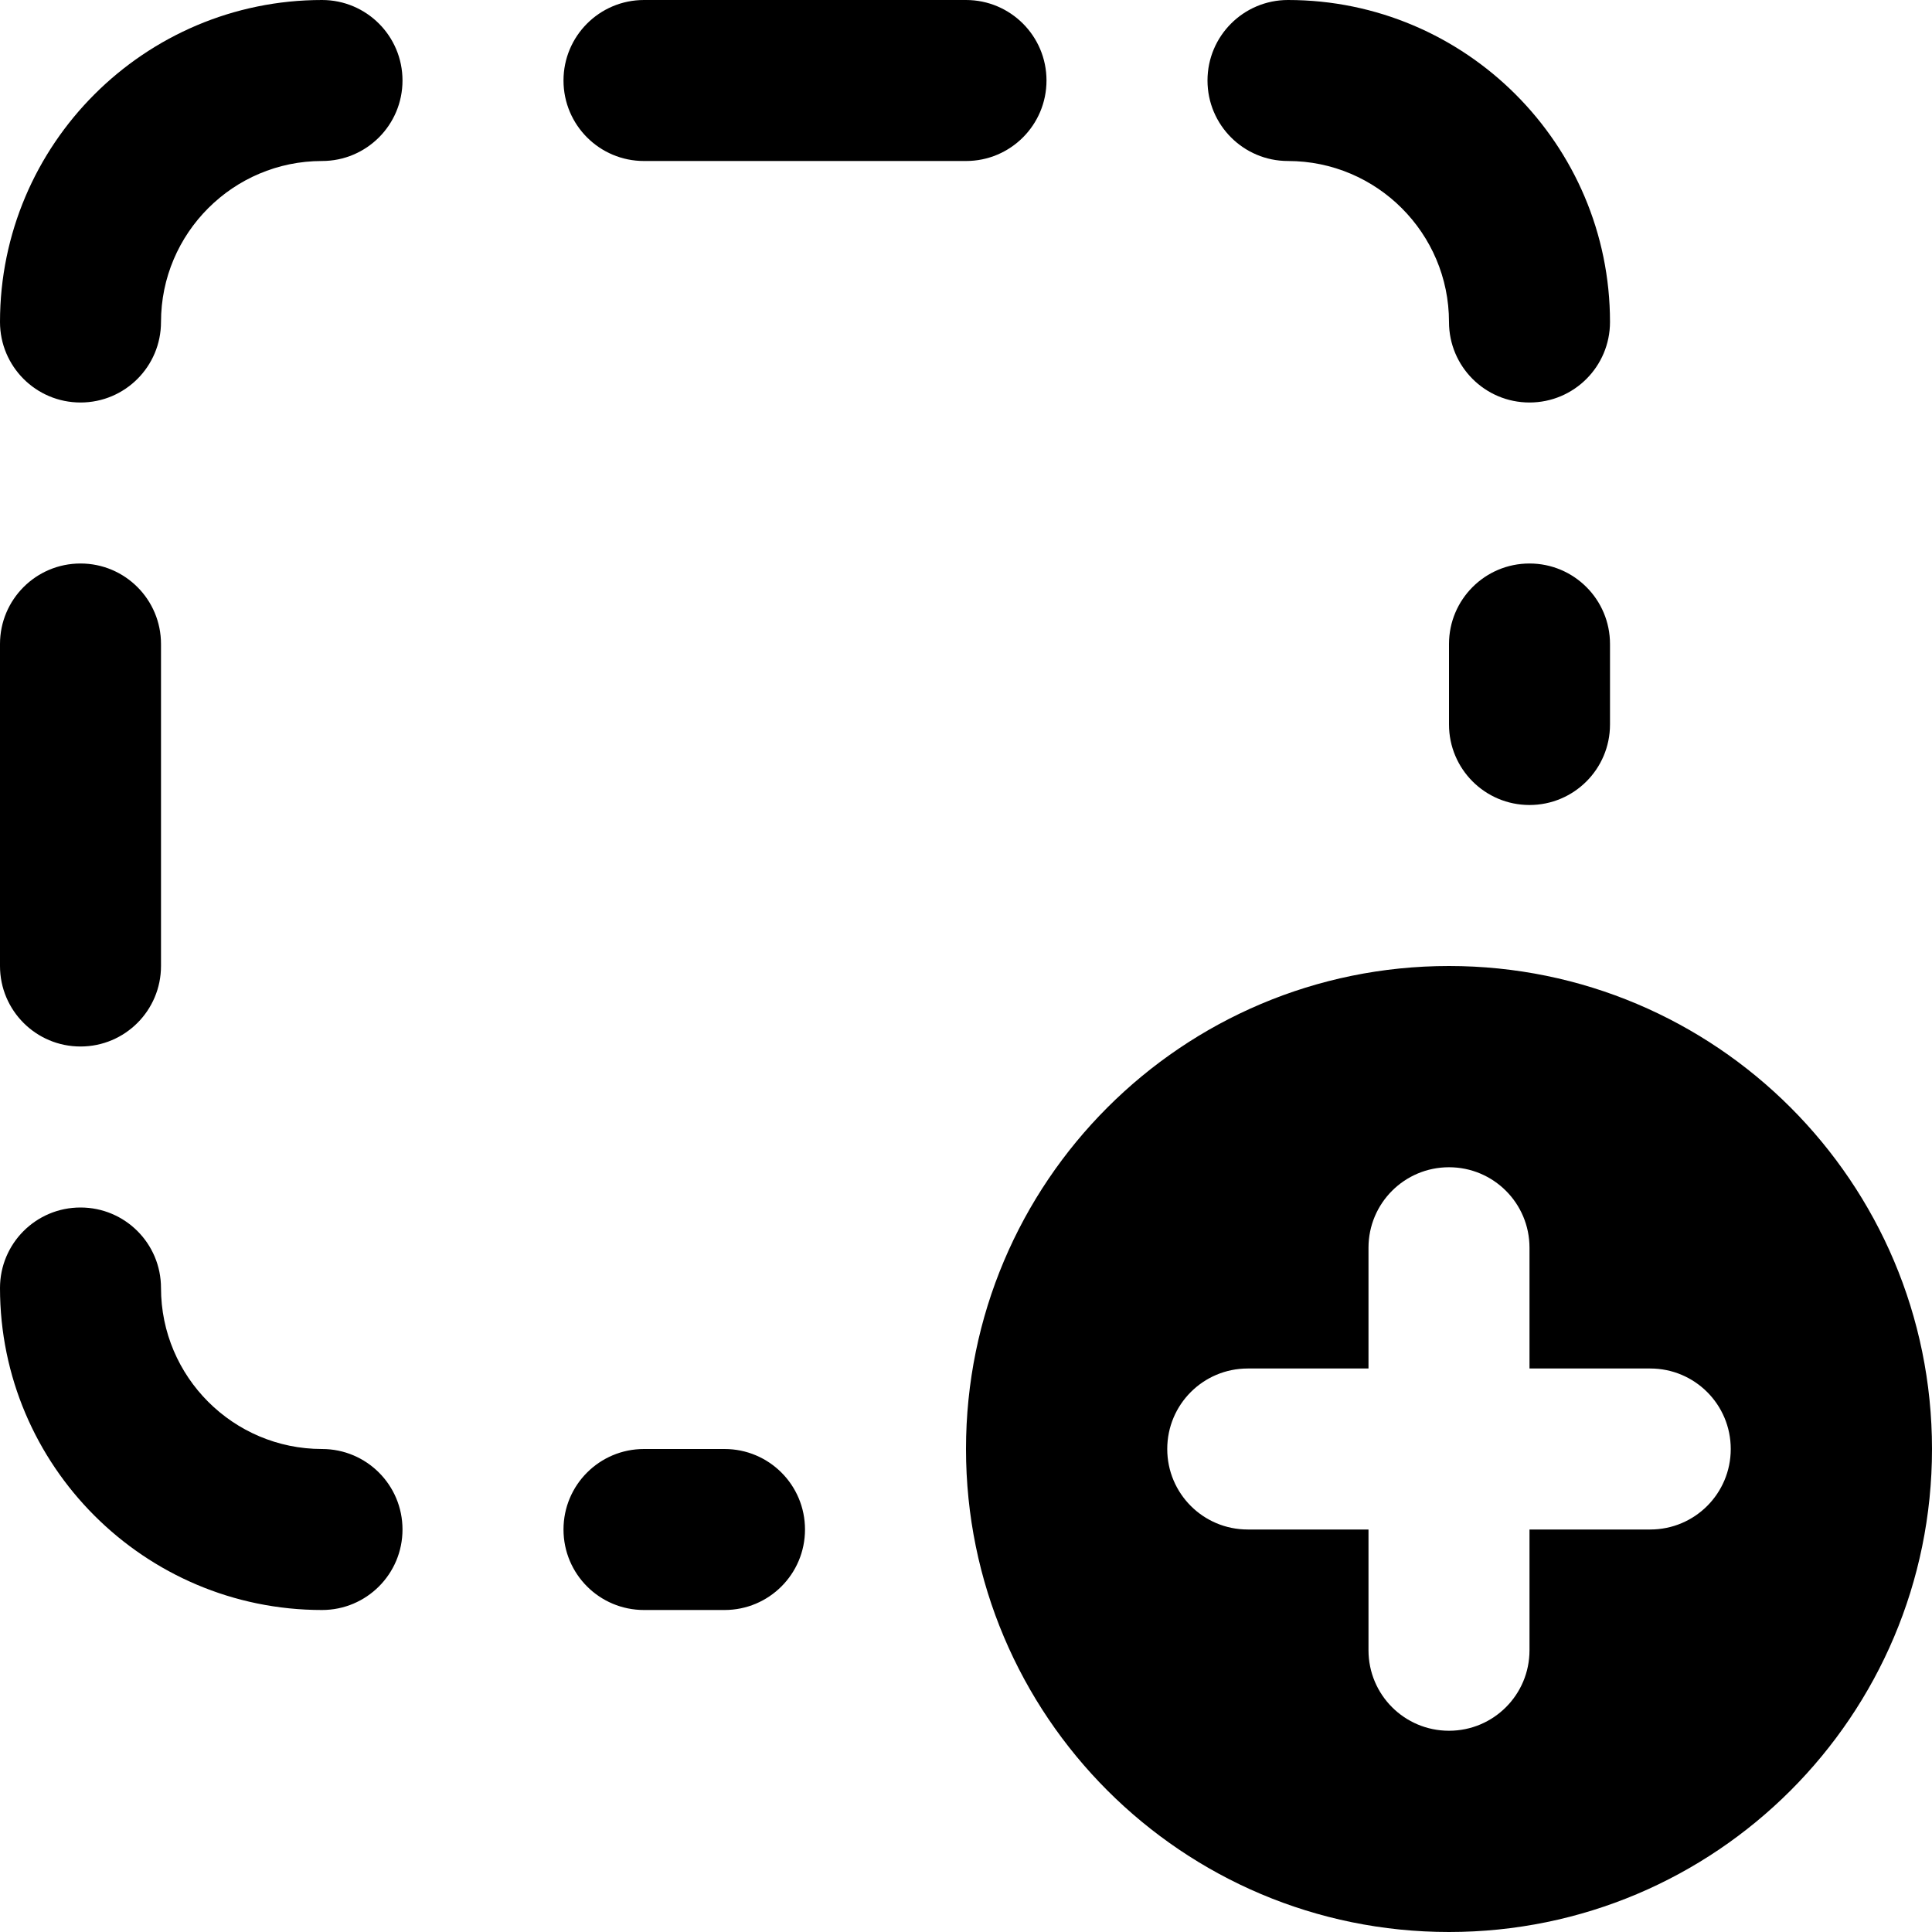 <?xml version="1.0" encoding="UTF-8"?>
<svg xmlns="http://www.w3.org/2000/svg" id="Layer_1" data-name="Layer 1" viewBox="0 0 24 24">
  <path d="M1,5c-.553,0-1-.448-1-1C0,1.794,1.794,0,4,0c.553,0,1,.448,1,1s-.447,1-1,1c-1.103,0-2,.897-2,2,0,.552-.447,1-1,1Zm1,7v-4c0-.552-.447-1-1-1s-1,.448-1,1v4c0,.552,.447,1,1,1s1-.448,1-1Zm3,7c0-.553-.447-1-1-1-1.103,0-2-.897-2-2,0-.553-.447-1-1-1s-1,.447-1,1c0,2.206,1.794,4,4,4,.553,0,1-.447,1-1ZM20,4c0-2.206-1.794-4-4-4-.553,0-1,.448-1,1s.447,1,1,1c1.103,0,2,.897,2,2,0,.552,.447,1,1,1s1-.448,1-1ZM13,1c0-.552-.447-1-1-1h-4c-.553,0-1,.448-1,1s.447,1,1,1h4c.553,0,1-.448,1-1Zm7,8v-1c0-.552-.447-1-1-1s-1,.448-1,1v1c0,.552,.447,1,1,1s1-.448,1-1Zm-10,10c0-.553-.447-1-1-1h-1c-.553,0-1,.447-1,1s.447,1,1,1h1c.553,0,1-.447,1-1Zm14-1c0,3.314-2.686,6-6,6s-6-2.686-6-6,2.686-6,6-6,6,2.686,6,6Zm-2.5,0c0-.553-.447-1-1-1h-1.5v-1.5c0-.553-.447-1-1-1s-1,.447-1,1v1.5h-1.5c-.553,0-1,.447-1,1s.447,1,1,1h1.5v1.5c0,.553,.447,1,1,1s1-.447,1-1v-1.5h1.5c.553,0,1-.447,1-1Z"/>
</svg>
